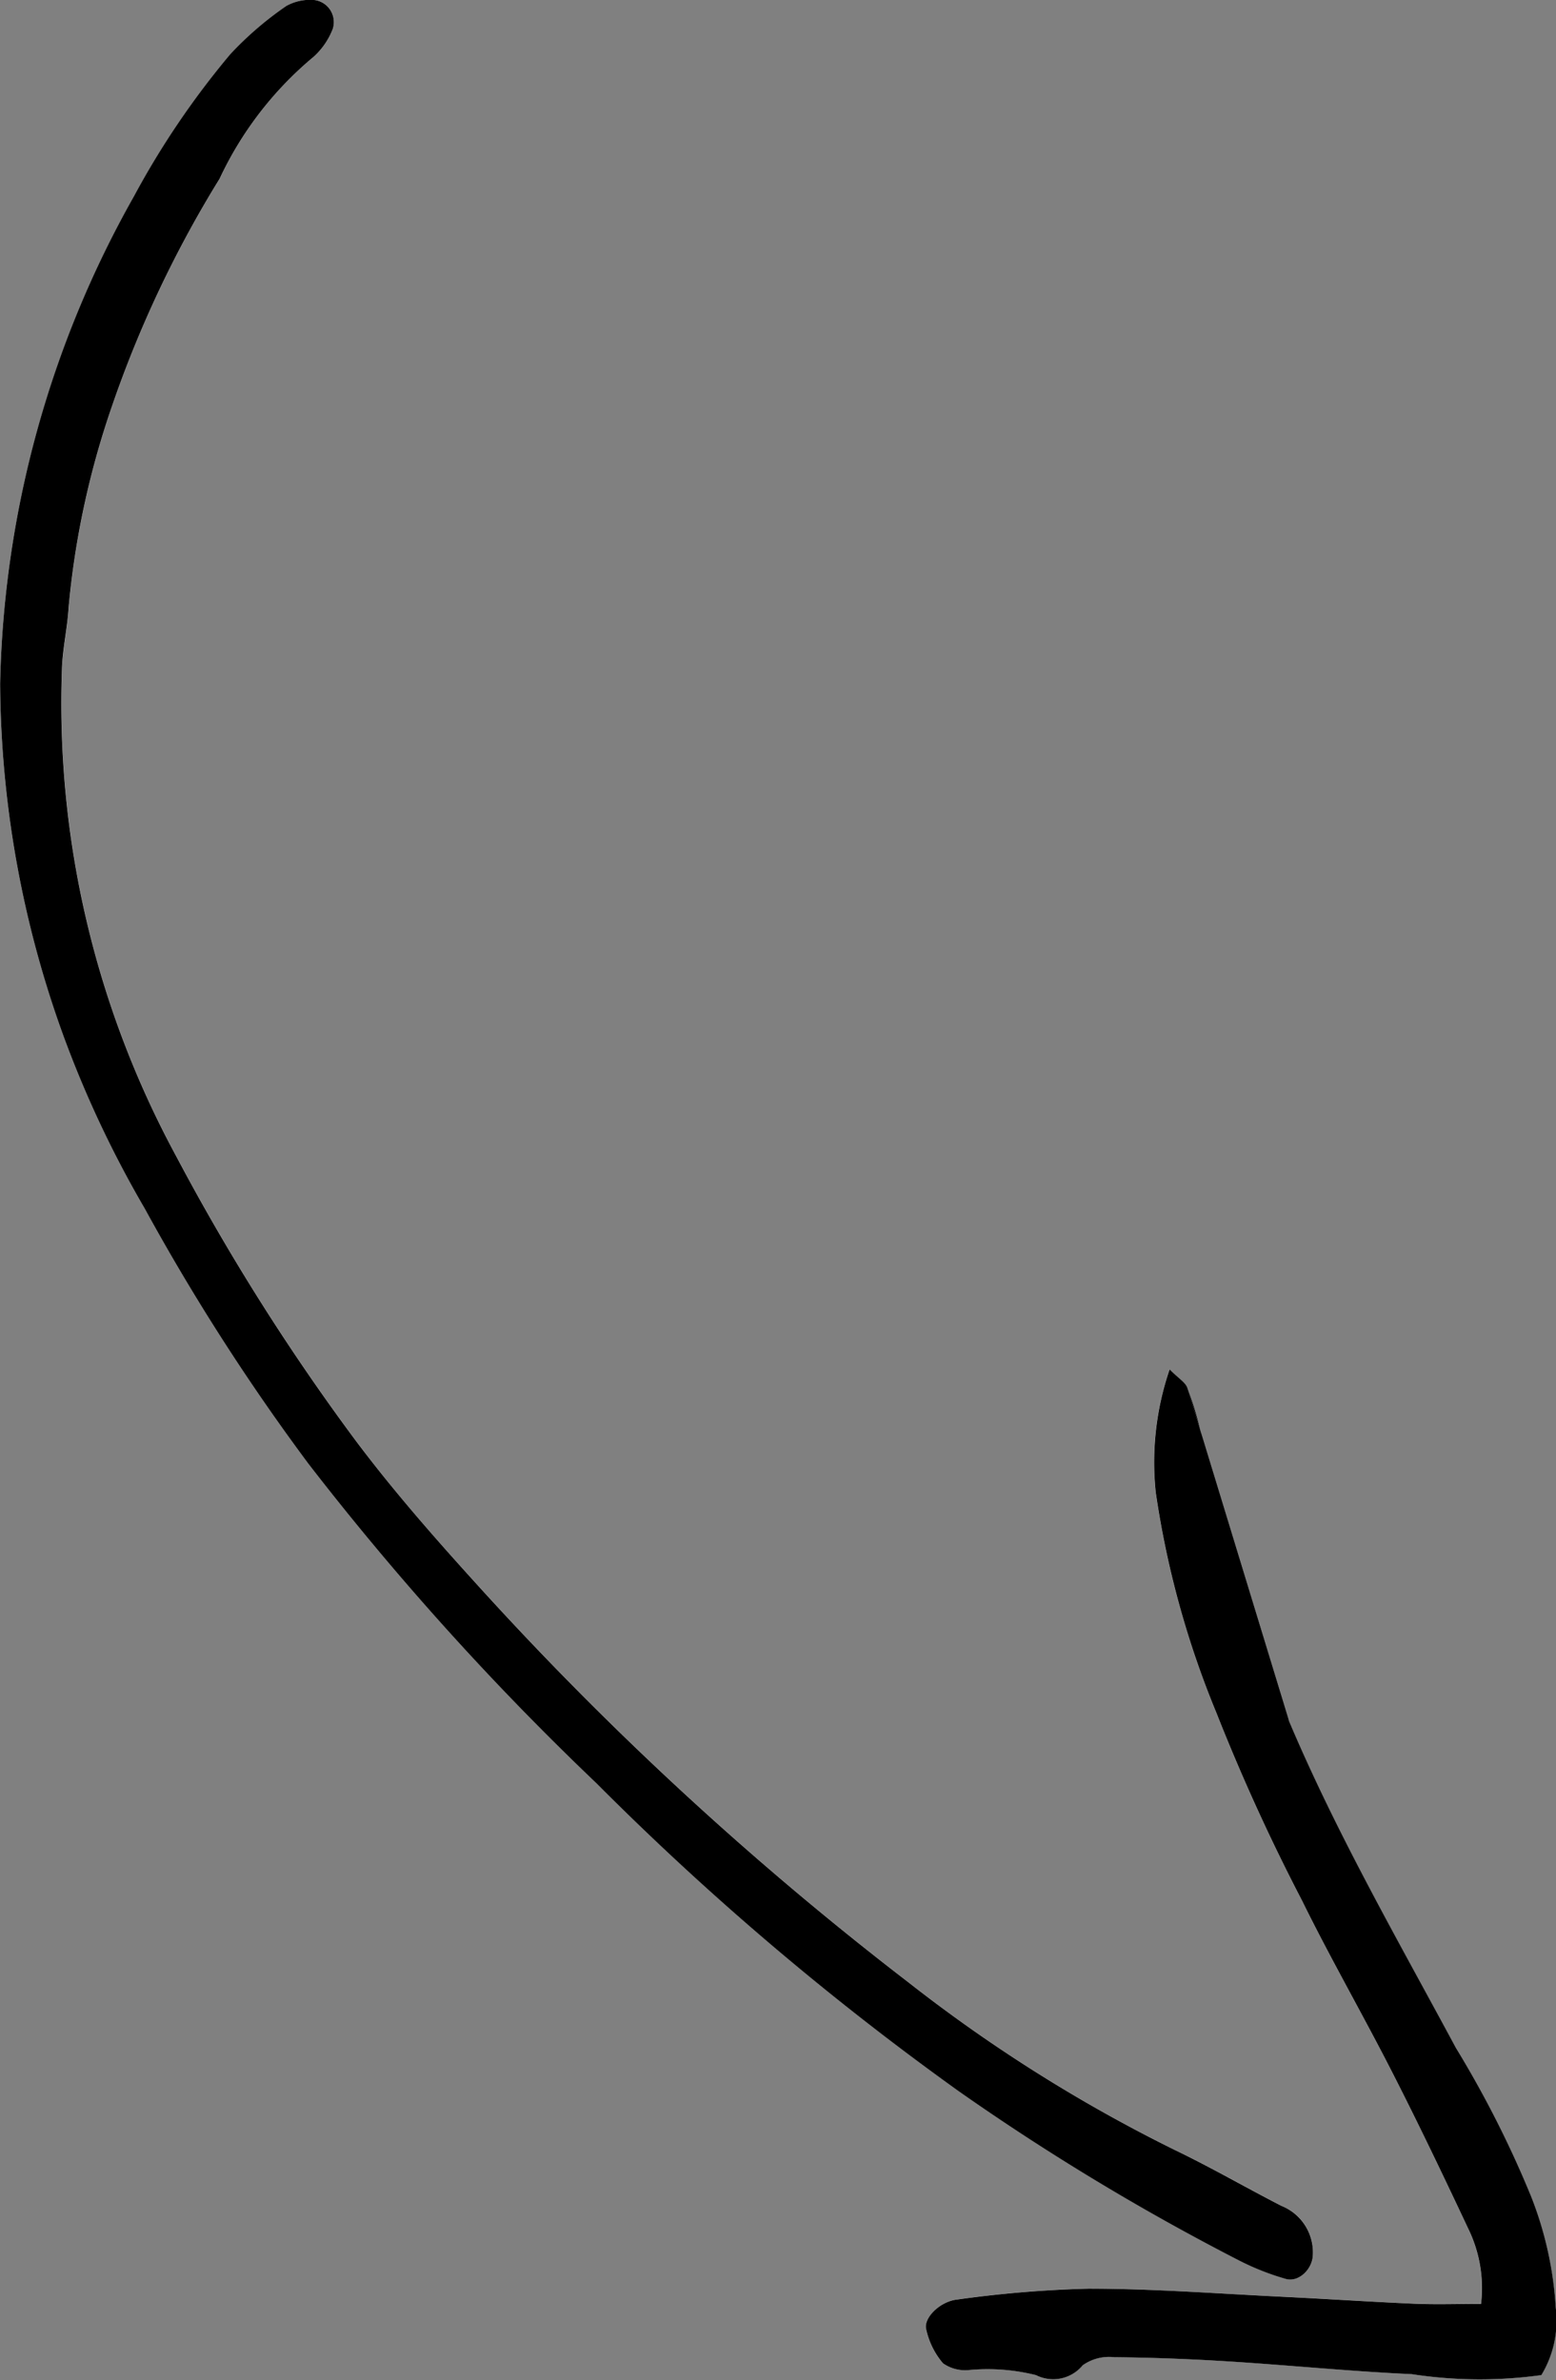 <svg xmlns="http://www.w3.org/2000/svg" id="arrow-drawn" width="50.353" height="77" viewBox="0 0 50.353 77"><rect x="0" y="0" width="50.353" height="77" fill="#808080" stroke="none"/><g id="arrow-drawn-2" data-name="arrow-drawn" transform="translate(77.924 523.482) rotate(-90)"><path id="Path_97" data-name="Path 97" d="M499.887-77.92a33.91,33.91,0,0,0-11.441,2.065,34.972,34.972,0,0,0-5.536,2.611,70.712,70.712,0,0,0-8.261,5.3,91.986,91.986,0,0,0-10.332,9.315A92.946,92.946,0,0,0,454.351-46.9a77.143,77.143,0,0,0-5.463,9.046,8.352,8.352,0,0,0-.612,1.543c-.117.41.3.848.748.874a1.619,1.619,0,0,0,1.616-1.017c.6-1.156,1.248-2.283,1.811-3.456a49.358,49.358,0,0,1,5.432-8.628,105.873,105.873,0,0,1,12.954-14.032c1.464-1.33,2.961-2.641,4.545-3.828a71.778,71.778,0,0,1,9.251-5.839,30.745,30.745,0,0,1,15.689-3.68c.676.02,1.347.176,2.025.216a27.577,27.577,0,0,1,6.506,1.4,36.65,36.65,0,0,1,7.371,3.487,11.423,11.423,0,0,1,3.942,3.04,2.356,2.356,0,0,0,.9.621.719.719,0,0,0,.942-.621,1.591,1.591,0,0,0-.194-.881,10.9,10.9,0,0,0-1.561-1.814,27.126,27.126,0,0,0-4.6-3.119A33.433,33.433,0,0,0,499.887-77.92Z" transform="translate(1.477)" fill="#fff"></path><path id="Path_98" data-name="Path 98" d="M478.581-53.114c.18-.06.306-.286.6-.575a9.3,9.3,0,0,0-3.98-.449,29.916,29.916,0,0,0-7.132,1.963,64.425,64.425,0,0,0-6.075,2.771c-1.888.929-3.715,1.981-5.589,2.936-1.651.843-3.326,1.644-5.007,2.434a4.384,4.384,0,0,1-2.452.423c0-.814-.024-1.488.006-2.161.062-1.417.158-2.833.225-4.252.1-2.1.258-4.2.262-6.3a37.191,37.191,0,0,0-.352-4.246c-.06-.541-.586-1.072-.949-1a2.527,2.527,0,0,0-1.114.548,1.249,1.249,0,0,0-.218.836,6.477,6.477,0,0,1-.163,2.17,1.237,1.237,0,0,0,.317,1.514,1.475,1.475,0,0,1,.262,1.017c-.013,1.237-.061,2.476-.137,3.709-.123,1.974-.323,3.944-.411,5.917a14.565,14.565,0,0,0-.031,4.2,3.4,3.4,0,0,0,2.19.465,11.672,11.672,0,0,0,3.6-.8,33.964,33.964,0,0,0,4.8-2.432c3.486-1.88,6.918-3.859,10.574-5.4" transform="translate(0 13.611)" fill="#fff"></path><path id="Path_99" data-name="Path 99" d="M458.118-53.667a31.613,31.613,0,0,1,8.815-2.754,9.7,9.7,0,0,0,1.961-.537" transform="translate(9.688 17.455)" fill="#fff"></path><path id="Path_100" data-name="Path 100" d="M499.887-77.92a33.433,33.433,0,0,1,15.765,4.329,27.126,27.126,0,0,1,4.6,3.119,10.9,10.9,0,0,1,1.561,1.814,1.591,1.591,0,0,1,.194.881.719.719,0,0,1-.942.621,2.356,2.356,0,0,1-.9-.621,11.423,11.423,0,0,0-3.942-3.04,36.65,36.65,0,0,0-7.371-3.487,27.577,27.577,0,0,0-6.506-1.4c-.678-.04-1.349-.2-2.025-.216a30.745,30.745,0,0,0-15.689,3.68,71.778,71.778,0,0,0-9.251,5.839c-1.583,1.188-3.081,2.5-4.545,3.828a105.873,105.873,0,0,0-12.954,14.032,49.358,49.358,0,0,0-5.432,8.628c-.563,1.173-1.215,2.3-1.811,3.456a1.619,1.619,0,0,1-1.616,1.017c-.447-.026-.865-.464-.748-.874a8.352,8.352,0,0,1,.612-1.543,77.143,77.143,0,0,1,5.463-9.046,92.946,92.946,0,0,1,9.965-11.725,91.986,91.986,0,0,1,10.332-9.315,70.712,70.712,0,0,1,8.261-5.3,34.972,34.972,0,0,1,5.536-2.611A33.91,33.91,0,0,1,499.887-77.92Z" transform="translate(1.477)"></path><path id="Path_101" data-name="Path 101" d="M467.805-49.823c-3.656,1.545-7.088,3.524-10.574,5.4a33.964,33.964,0,0,1-4.8,2.432,11.672,11.672,0,0,1-3.6.8,3.4,3.4,0,0,1-2.19-.465,14.565,14.565,0,0,1,.031-4.2c.088-1.974.288-3.944.411-5.917.077-1.233.125-2.472.137-3.709a1.475,1.475,0,0,0-.262-1.017,1.237,1.237,0,0,1-.317-1.514,6.477,6.477,0,0,0,.163-2.17,1.249,1.249,0,0,1,.218-.836,2.527,2.527,0,0,1,1.114-.548c.363-.077.889.454.949,1a37.191,37.191,0,0,1,.352,4.246c0,2.1-.161,4.2-.262,6.3-.068,1.418-.163,2.835-.225,4.252-.029.673-.006,1.347-.006,2.161a4.384,4.384,0,0,0,2.452-.423c1.68-.79,3.355-1.591,5.007-2.434,1.875-.955,3.7-2.007,5.589-2.936a64.425,64.425,0,0,1,6.075-2.771,29.916,29.916,0,0,1,7.132-1.963,9.3,9.3,0,0,1,3.98.449c-.293.29-.42.515-.6.575" transform="translate(0 13.611)"></path><path id="Path_102" data-name="Path 102" d="M468.893-56.958a9.7,9.7,0,0,1-1.961.537,31.613,31.613,0,0,0-8.815,2.754" transform="translate(9.688 17.455)"></path></g></svg>
